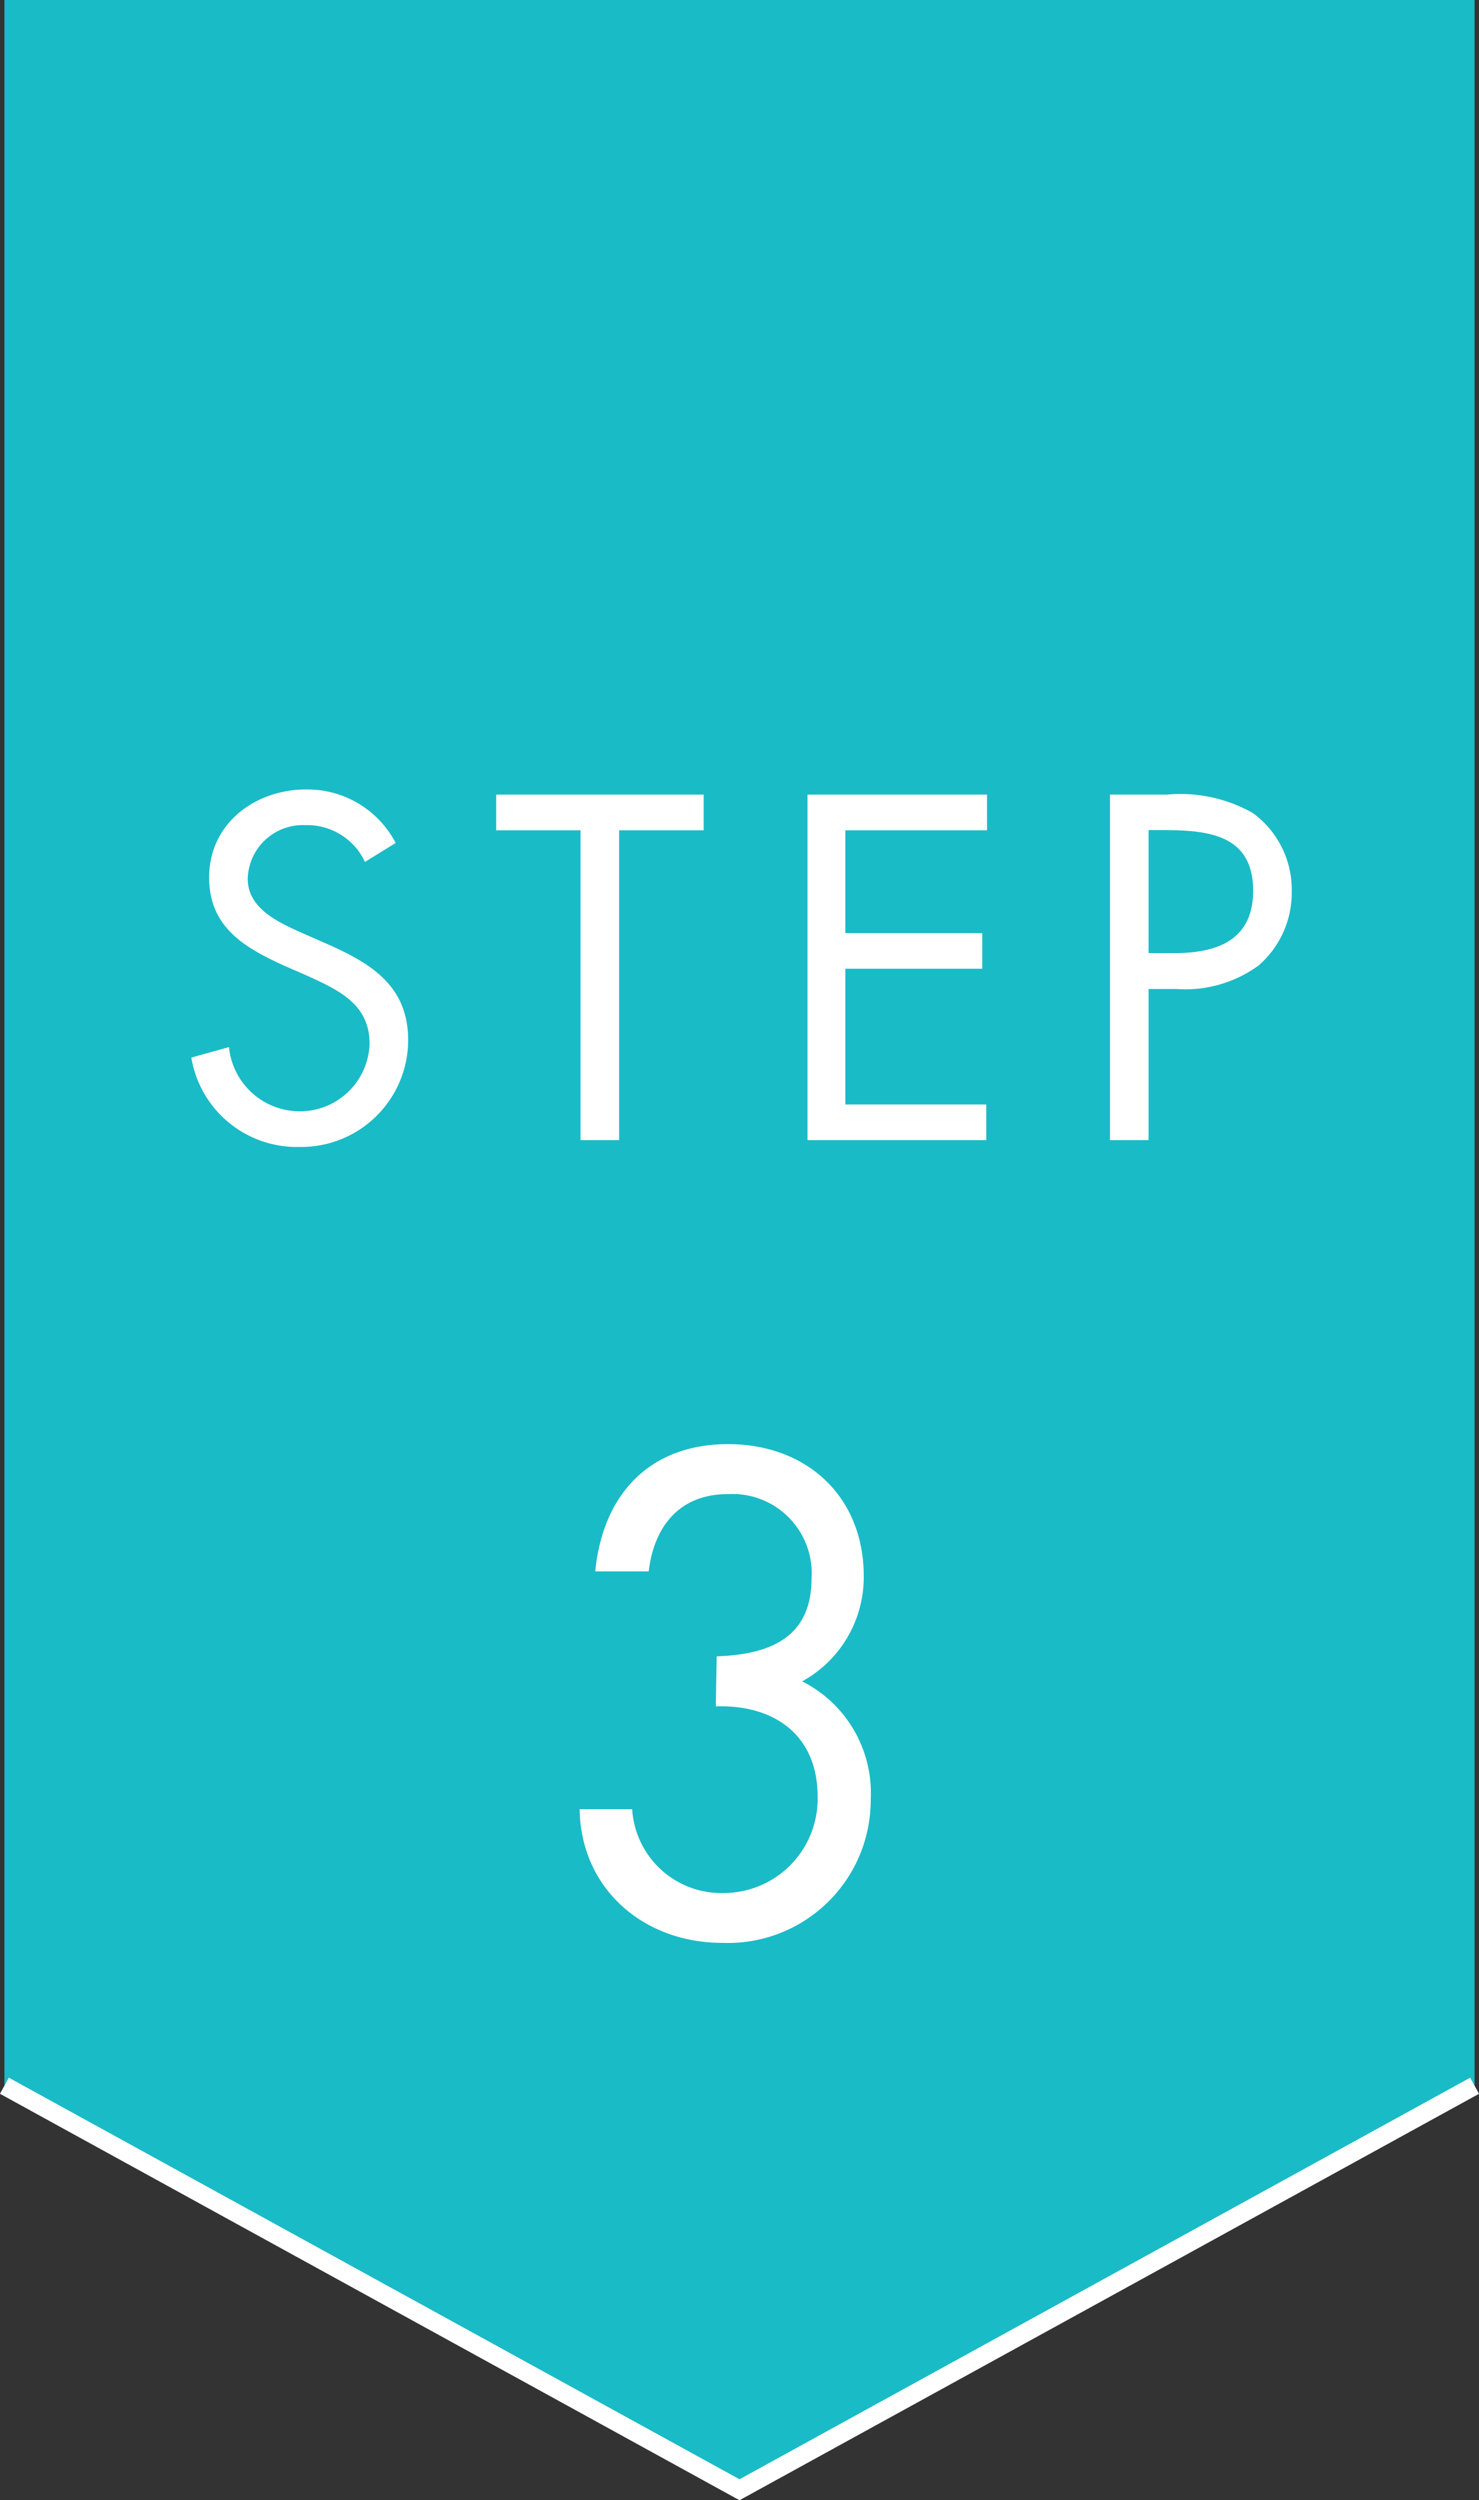 <svg xmlns="http://www.w3.org/2000/svg" width="80.48" height="135.96" viewBox="0 0 80.48 135.96">
  <rect x="0" y="0" width="80.48" height="135.96" fill="#333333" stroke="none"/>
  <g>
    <polygon points="80.24 113.42 40.24 135.39 0.24 113.42 0.24 0 80.24 0 80.24 113.42" style="fill: #19bbc7"/>
    <path d="M39,90.07c2.77-.1,5.16-.93,5.16-4.24a4.31,4.31,0,0,0-4.57-4.58c-2.59,0-4,1.73-4.29,4.2H32.39c.41-4.17,2.94-6.92,7.23-6.92S47,81.39,47,85.7a6.46,6.46,0,0,1-3.35,5.73,6.8,6.8,0,0,1,3.73,6.43,7.77,7.77,0,0,1-8.09,7.79c-4.22,0-7.68-2.89-7.75-7.27H34.4a4.86,4.86,0,0,0,5,4.56,5.12,5.12,0,0,0,5.09-5.25c0-3.34-2.36-5-5.54-4.9Z" style="fill: #fff"/>
    <g>
      <path d="M19.86,46.87a3.47,3.47,0,0,0-3.25-2,3,3,0,0,0-3.13,2.92c0,1.62,1.68,2.37,2.95,2.94l1.25.55c2.45,1.07,4.53,2.29,4.53,5.28a5.82,5.82,0,0,1-5.93,5.81,5.82,5.82,0,0,1-5.87-4.86l2.05-.57a3.87,3.87,0,0,0,3.77,3.49,3.79,3.79,0,0,0,3.88-3.67c0-2.19-1.73-2.94-3.48-3.74l-1.15-.5c-2.2-1-4.1-2.11-4.1-4.81,0-2.91,2.48-4.78,5.28-4.78a5.41,5.41,0,0,1,4.87,2.91Z" style="fill: #fff"/>
      <path d="M33.69,62h-2.1V45.15H27V43.21H38.29v1.94h-4.6Z" style="fill: #fff"/>
      <path d="M43.94,43.21h9.77v1.94H46v5.59h7.45v1.94H46v7.38h7.67V62H43.94Z" style="fill: #fff"/>
      <path d="M62.5,62H60.4V43.21h3.1a8,8,0,0,1,4.67,1,5.16,5.16,0,0,1,2.12,4.29,5.23,5.23,0,0,1-1.8,4A6.77,6.77,0,0,1,64,53.78H62.5Zm0-10.17h1.4c2.32,0,4.29-.7,4.29-3.39,0-3.07-2.47-3.3-4.92-3.3H62.5Z" style="fill: #fff"/>
    </g>
    <polyline points="80.24 113.42 40.24 135.39 0.24 113.42" style="fill: none;stroke: #fff;stroke-miterlimit: 10"/>
  </g>
</svg>
